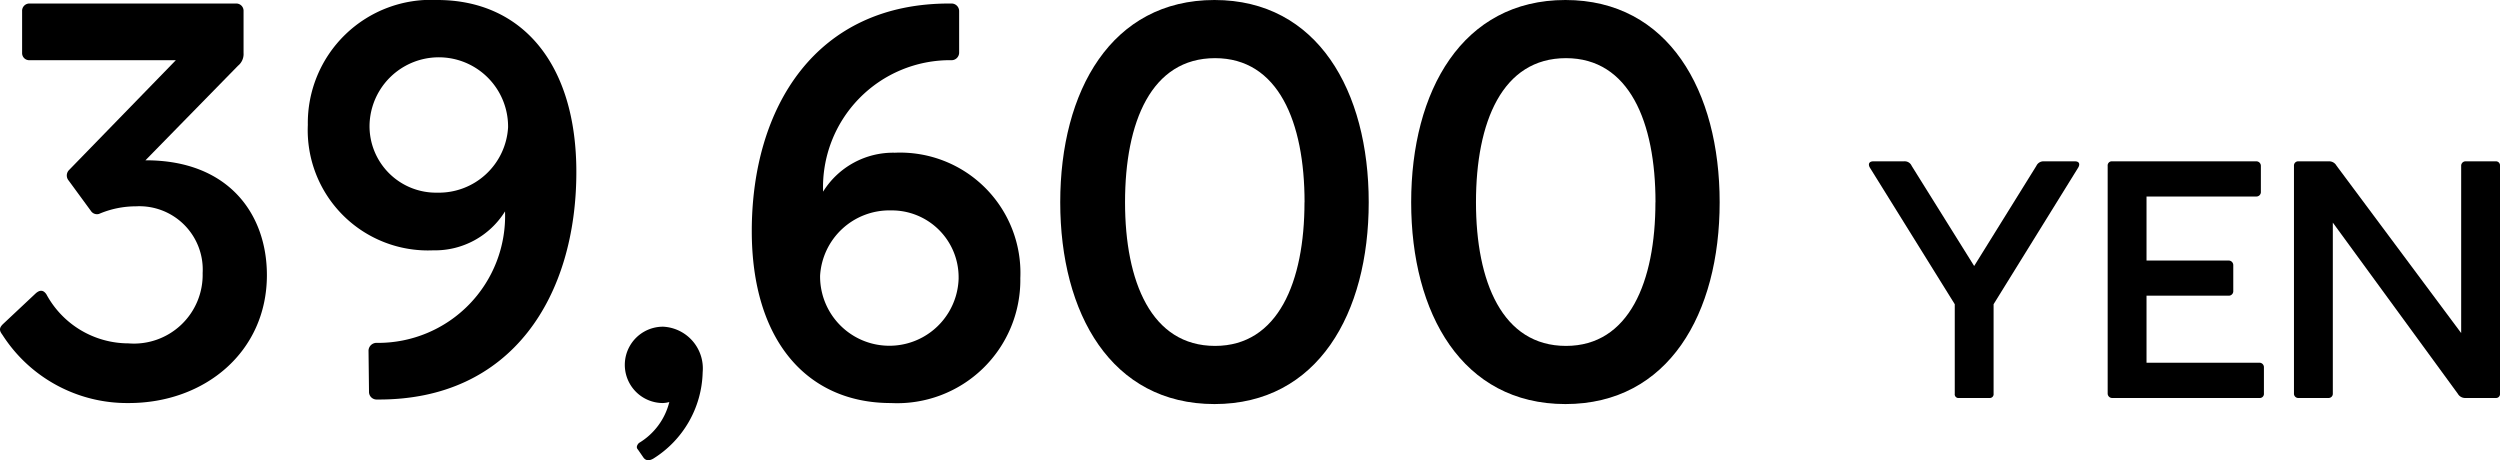 <svg xmlns="http://www.w3.org/2000/svg" width="103.345" height="19.026" viewBox="0 0 103.345 19.026">
  <g id="txt_plan_price_02" transform="translate(-591.446 -3468.792)">
    <g id="グループ_200" data-name="グループ 200">
      <path id="パス_1293" data-name="パス 1293" d="M602.479,3480.164c0,3.178-2.572,5.289-5.708,5.289a6.119,6.119,0,0,1-5.226-2.822c-.125-.167-.147-.272.021-.439l1.359-1.275c.167-.146.313-.146.439.042a3.863,3.863,0,0,0,3.386,2.027,2.842,2.842,0,0,0,3.073-2.905,2.619,2.619,0,0,0-2.759-2.76,3.881,3.881,0,0,0-1.526.314.3.3,0,0,1-.335-.125l-.919-1.255a.322.322,0,0,1,.021-.439l4.411-4.536h-6.042a.292.292,0,0,1-.314-.293v-1.735a.3.3,0,0,1,.314-.314H601.2a.3.3,0,0,1,.314.314v1.735a.619.619,0,0,1-.23.523l-3.826,3.909h.021C600.89,3475.419,602.479,3477.635,602.479,3480.164Z"/>
      <path id="パス_1294" data-name="パス 1294" d="M604.171,3473.956a5.092,5.092,0,0,1,5.351-5.164c3.47,0,5.749,2.593,5.749,7.107,0,5.1-2.633,9.45-8.236,9.408a.314.314,0,0,1-.335-.314l-.02-1.714a.331.331,0,0,1,.355-.313,5.25,5.25,0,0,0,5.288-5.436,3.406,3.406,0,0,1-2.968,1.61A4.972,4.972,0,0,1,604.171,3473.956Zm2.551,0a2.749,2.749,0,0,0,2.8,2.8,2.868,2.868,0,0,0,2.927-2.7,2.864,2.864,0,0,0-5.727-.1Z"/>
      <path id="パス_1295" data-name="パス 1295" d="M618.448,3487.753c-.146.083-.293.1-.4-.042l-.231-.335c-.083-.083-.041-.188.042-.272a2.741,2.741,0,0,0,1.255-1.693,1.154,1.154,0,0,1-.272.042,1.578,1.578,0,0,1,.021-3.156,1.727,1.727,0,0,1,1.63,1.881A4.329,4.329,0,0,1,618.448,3487.753Z"/>
      <path id="パス_1296" data-name="パス 1296" d="M633.624,3480.29a5.092,5.092,0,0,1-5.352,5.163c-3.47,0-5.749-2.592-5.749-7.107,0-5.1,2.634-9.45,8.237-9.408a.314.314,0,0,1,.335.314v1.715a.314.314,0,0,1-.335.313,5.251,5.251,0,0,0-5.289,5.435,3.409,3.409,0,0,1,2.968-1.61A4.973,4.973,0,0,1,633.624,3480.29Zm-2.551,0a2.762,2.762,0,0,0-2.8-2.8,2.869,2.869,0,0,0-2.926,2.7,2.864,2.864,0,0,0,5.727.1Z"/>
      <path id="パス_1297" data-name="パス 1297" d="M635.274,3477.154c0-4.6,2.112-8.362,6.376-8.362s6.376,3.763,6.376,8.362-2.111,8.341-6.376,8.341S635.274,3481.753,635.274,3477.154Zm10.1,0c0-3.324-1.087-5.958-3.7-5.958-2.634,0-3.721,2.634-3.721,5.958,0,3.283,1.087,5.937,3.721,5.937C644.284,3483.091,645.371,3480.437,645.371,3477.154Z"/>
      <path id="パス_1298" data-name="パス 1298" d="M649.781,3477.154c0-4.6,2.112-8.362,6.376-8.362s6.376,3.763,6.376,8.362-2.111,8.341-6.376,8.341S649.781,3481.753,649.781,3477.154Zm10.1,0c0-3.324-1.087-5.958-3.7-5.958-2.634,0-3.721,2.634-3.721,5.958,0,3.283,1.087,5.937,3.721,5.937C658.791,3483.091,659.878,3480.437,659.878,3477.154Z"/>
      <path id="パス_1299" data-name="パス 1299" d="M677.345,3475.736l-3.488,5.632v3.7a.158.158,0,0,1-.174.176h-1.255a.154.154,0,0,1-.176-.176v-3.7l-3.5-5.632c-.088-.137-.063-.275.138-.275h1.266a.314.314,0,0,1,.315.188l2.583,4.139,2.571-4.139a.324.324,0,0,1,.313-.188h1.28C677.42,3475.461,677.433,3475.6,677.345,3475.736Z"/>
      <path id="パス_1300" data-name="パス 1300" d="M685.032,3483.978v1.078a.171.171,0,0,1-.187.188h-6.084a.185.185,0,0,1-.188-.188v-9.407a.171.171,0,0,1,.188-.188h5.945a.188.188,0,0,1,.2.188v1.066a.185.185,0,0,1-.2.2h-4.527v2.647h3.386a.191.191,0,0,1,.2.2v1.053a.186.186,0,0,1-.2.2h-3.386v2.771h4.666A.185.185,0,0,1,685.032,3483.978Z"/>
      <path id="パス_1301" data-name="パス 1301" d="M694.791,3475.649v9.419a.162.162,0,0,1-.163.176H693.36a.346.346,0,0,1-.313-.176l-5.167-7.074v7.062a.175.175,0,0,1-.176.188h-1.242a.178.178,0,0,1-.188-.188v-9.419a.172.172,0,0,1,.176-.176h1.267a.346.346,0,0,1,.313.176l5.156,6.923v-6.911a.182.182,0,0,1,.174-.188h1.255A.168.168,0,0,1,694.791,3475.649Z"/>
    </g>
  </g>
</svg>
